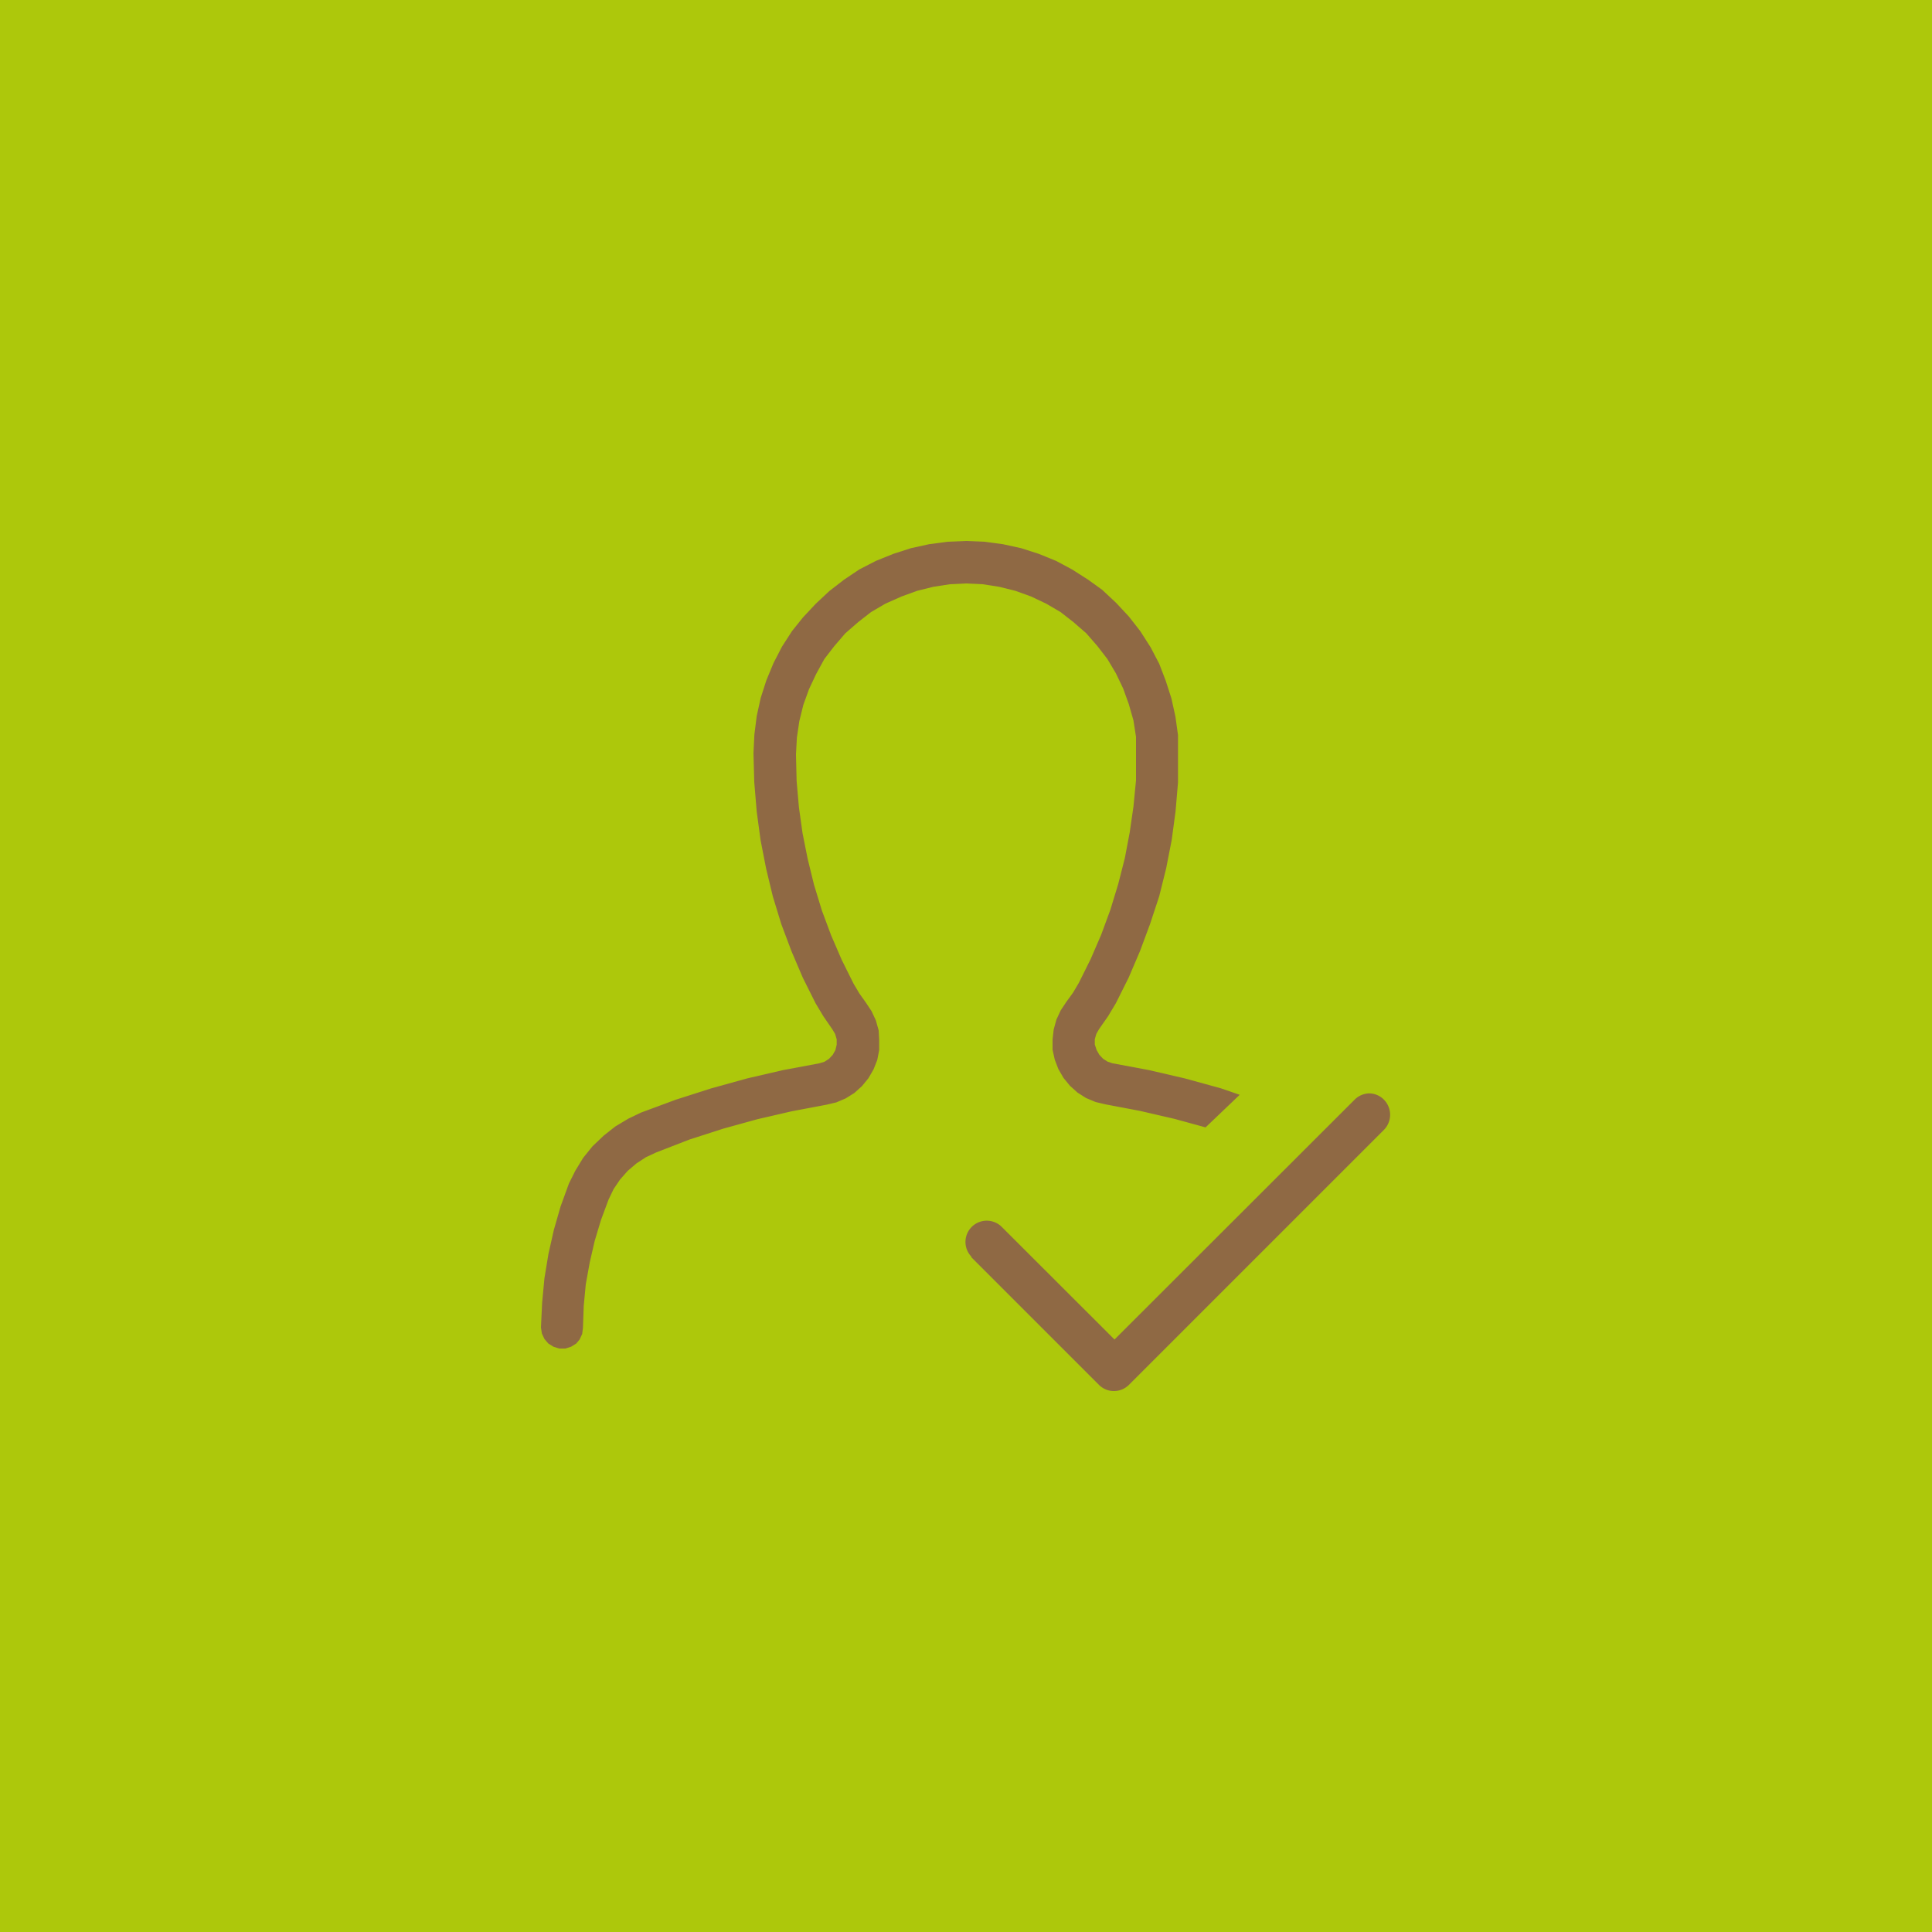 <svg xmlns="http://www.w3.org/2000/svg" viewBox="0 0 150 150"><defs><style>.cls-1{fill:#adc80b;}.cls-2{fill:#8f6944;}</style></defs><g id="Camada_2" data-name="Camada 2"><g id="Camada_1-2" data-name="Camada 1"><rect class="cls-1" width="150" height="150"/><g id="layer1"><path class="cls-2" d="M75,42l-1.43.06-1.43.19-1.41.31L69.36,43,68,43.55l-1.28.66L65.54,45l-1.14.88-1.07,1-1,1.07L61.49,49l-.78,1.21-.66,1.28-.55,1.33-.44,1.37-.31,1.41-.18,1.43-.07,1.44.06,2.24L58.75,63l.3,2.23.43,2.2L60,69.59l.66,2.16.79,2.1.88,2.06,1,2,.6,1,.69,1,.22.37.12.41v.42l-.1.42-.21.37-.29.31-.36.23-.41.12-2.83.53L58,83.73l-2.78.77-2.75.88-2.7,1-1,.48-1,.6-.9.71L46,89l-.72.89-.61,1-.5,1-.65,1.79L43,95.49l-.42,1.87-.31,1.88-.18,1.91L42,103.06l.07.47.2.43.3.35.4.25.44.14h.48l.45-.14.4-.25L45,104l.2-.43.06-.47.06-1.7.16-1.69L45.79,98l.38-1.65.49-1.63.59-1.59.39-.81.5-.74.59-.67.68-.58.75-.49.8-.37,2.58-1,2.61-.84,2.64-.73,2.68-.62,2.7-.51.76-.18.73-.31.67-.42.59-.53.5-.61.4-.69.29-.73.15-.77,0-.79L68.22,80,68,79.22l-.33-.71-.43-.65-.52-.73-.45-.76-.92-1.85-.82-1.9-.72-1.93-.61-2-.49-2-.4-2-.28-2-.18-2.05-.05-2.07.07-1.3.19-1.28.31-1.26.44-1.22.55-1.17L64,51.17l.77-1,.86-1,1-.87,1-.78,1.11-.65L70,46.31l1.21-.44,1.25-.31,1.29-.2L75,45.3l1.3.06,1.28.2,1.25.31,1.22.44,1.18.56,1.11.65,1,.78,1,.87.87,1,.77,1,.66,1.11.56,1.17.44,1.22L88,55.93l.2,1.28,0,1.3,0,2.07L88,62.63l-.29,2-.38,2-.51,2-.61,2-.71,1.93-.82,1.9-.92,1.85-.45.76-.53.73-.43.65-.33.71-.21.76-.09.79,0,.79.17.77.28.73.4.69.5.61.59.53.66.42.74.31.76.18,2.69.51,2.68.62,2.41.66L96.25,85,94.8,84.5,92,83.73l-2.8-.65-2.84-.53L86,82.43l-.36-.23-.29-.31-.21-.37L85,81.1v-.42l.12-.41.21-.37.7-1,.6-1,1-2,.88-2.06.78-2.1L90,69.59l.54-2.17.43-2.2.3-2.23.19-2.24,0-2.24,0-1.44-.2-1.43-.31-1.41-.44-1.37L90,51.53l-.67-1.28L88.53,49l-.89-1.14-1-1.07-1.07-1L84.47,45l-1.22-.78L82,43.55,80.65,43l-1.37-.44-1.42-.31-1.42-.19Zm31.3,42.89a1.65,1.65,0,0,0-1.13.49L86.53,104,77.8,95.28a1.65,1.65,0,0,0-2.38,2.29l0,.05,9.9,9.9a1.65,1.65,0,0,0,2.33,0l19.8-19.8a1.67,1.67,0,0,0,0-2.34A1.62,1.62,0,0,0,106.3,84.89Z"/></g></g></g></svg>